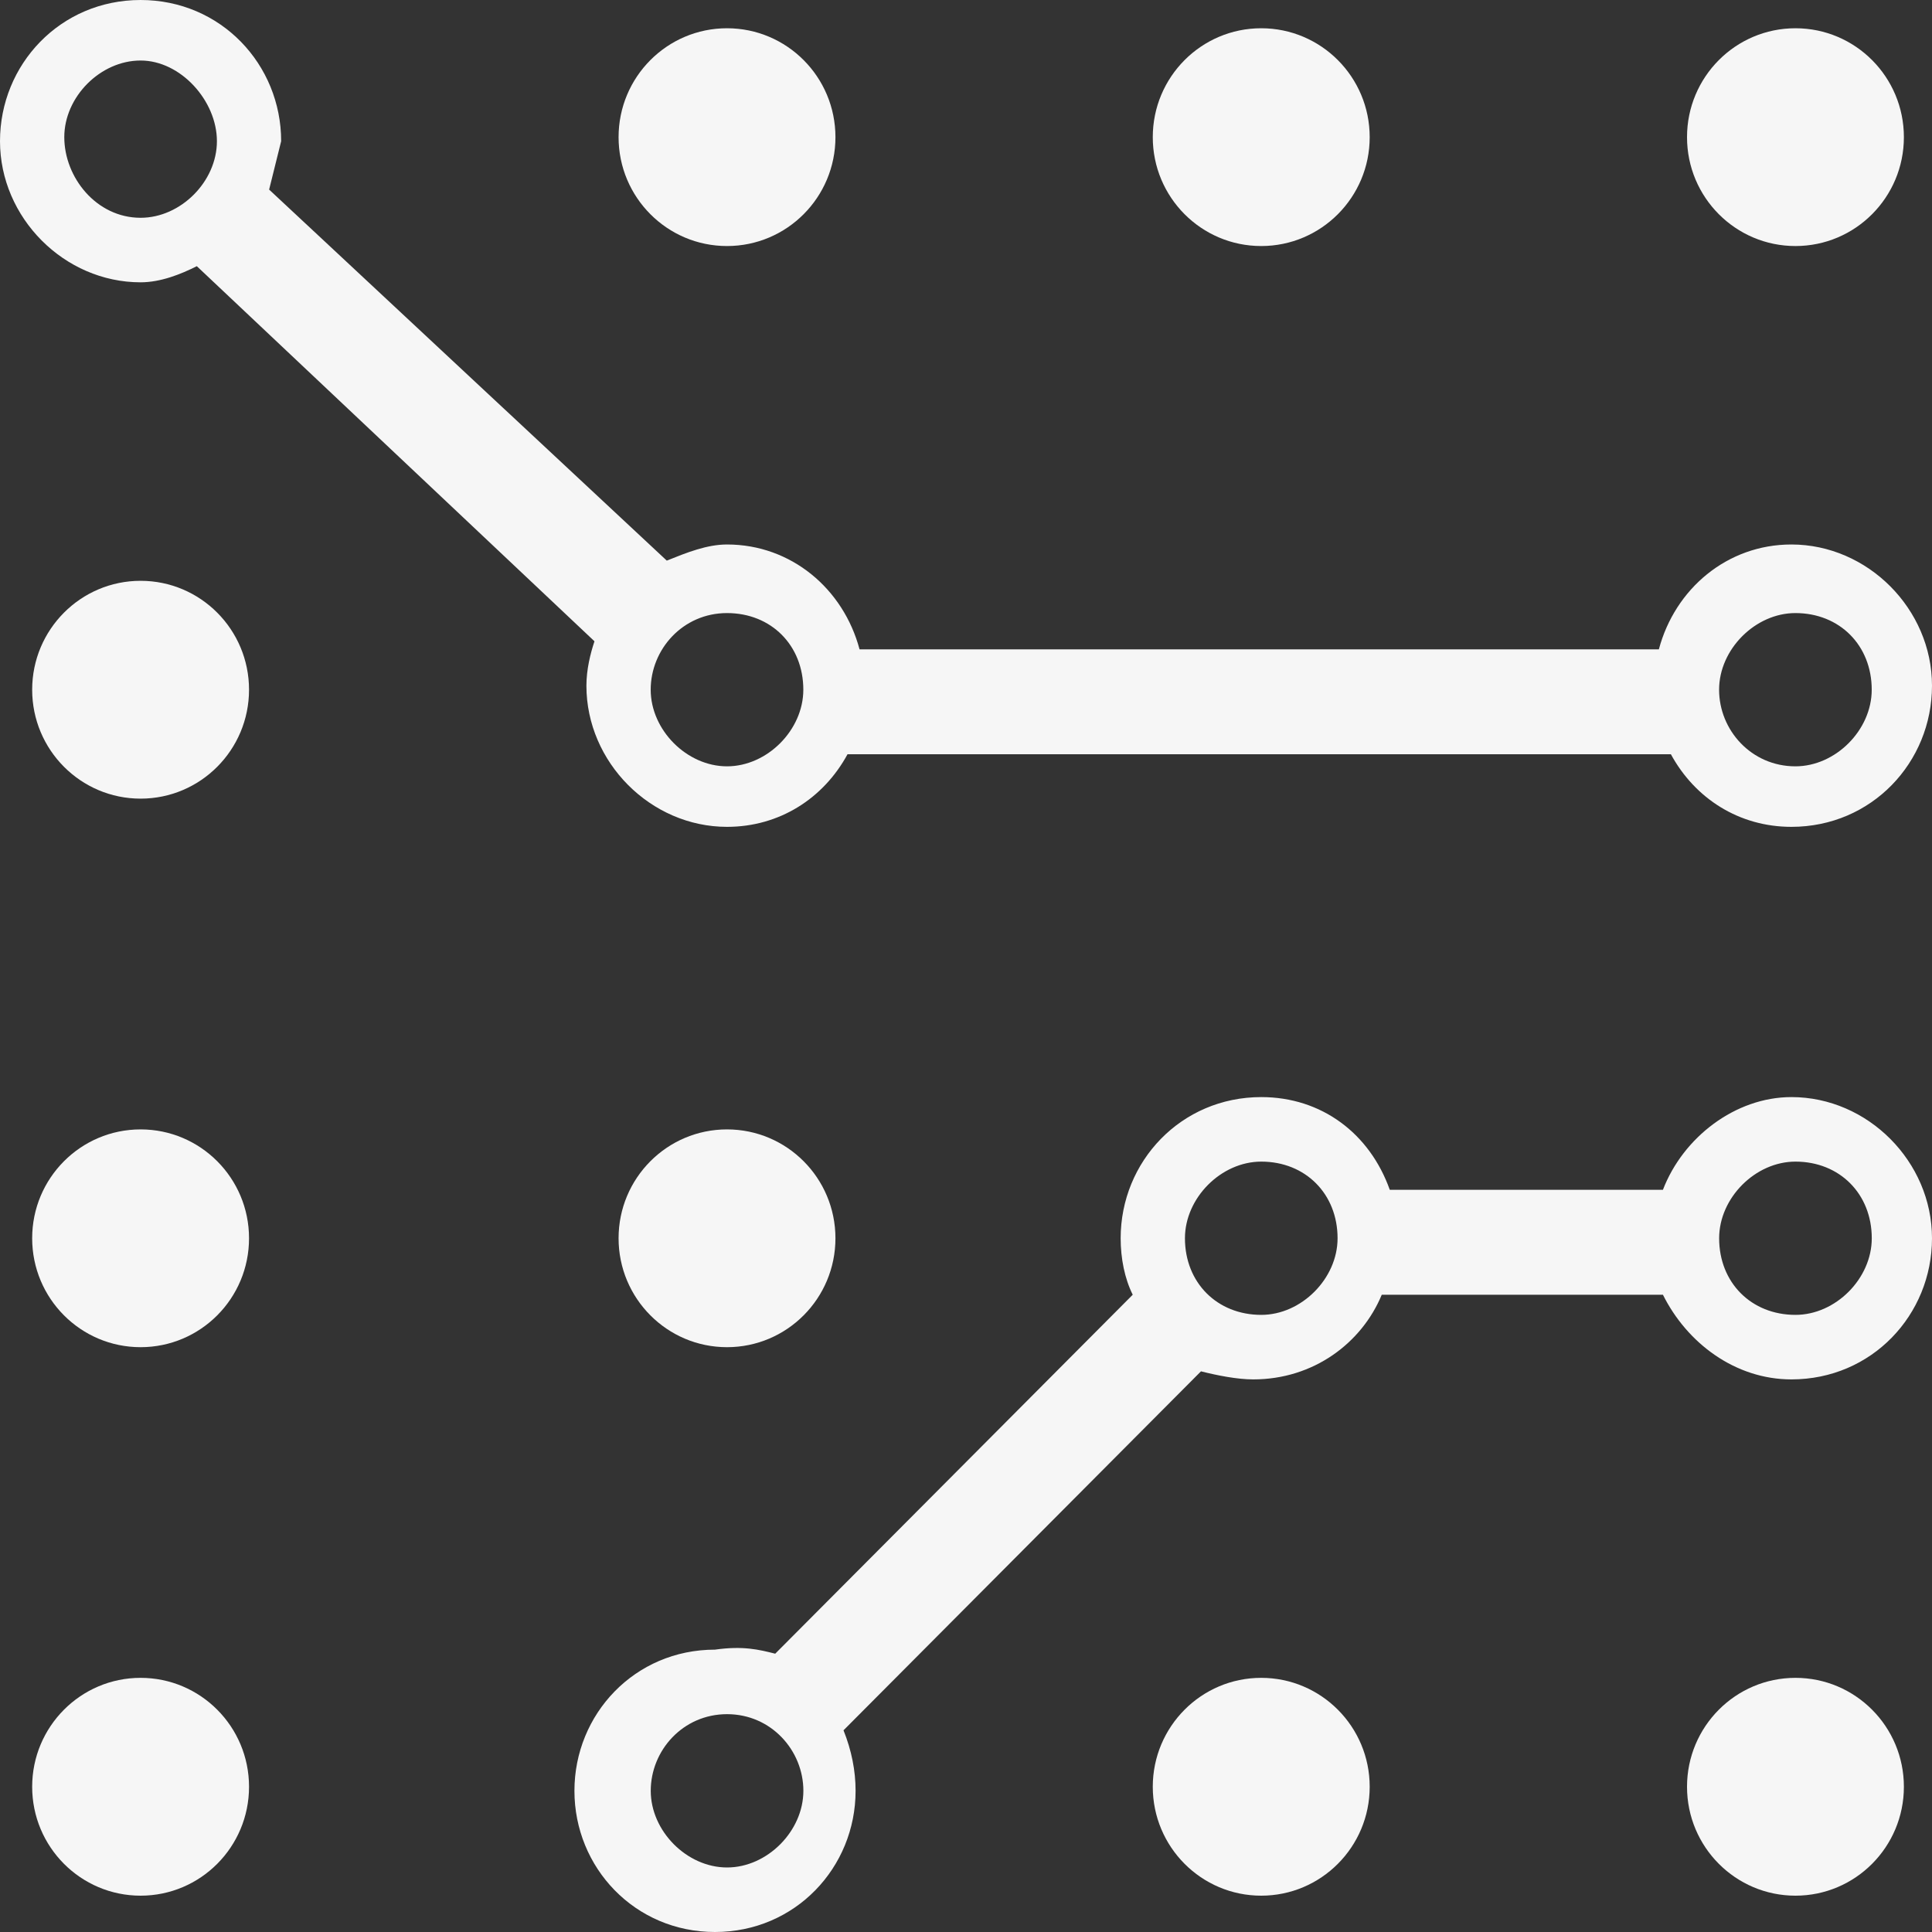<?xml version="1.0" encoding="UTF-8"?> <svg xmlns="http://www.w3.org/2000/svg" width="40" height="40" viewBox="0 0 40 40" fill="none"><rect x="0" y="0" width="40" height="40" fill="#333333" stroke="none"/> <path d="M13.805 11.607C14.22 11.44 14.636 11.273 15.052 11.273C16.382 11.273 17.463 12.192 17.796 13.444H34.345C34.678 12.192 35.758 11.273 37.089 11.273C38.669 11.273 40 12.61 40 14.196C40 15.783 38.752 17.119 37.089 17.119C36.008 17.119 35.093 16.534 34.594 15.616H17.547C17.048 16.534 16.133 17.119 15.052 17.119C13.472 17.119 12.141 15.783 12.141 14.196C12.141 13.862 12.224 13.528 12.308 13.277L4.075 5.511C3.742 5.678 3.326 5.845 2.911 5.845C1.331 5.845 0 4.509 0 2.923C0 1.336 1.247 0 2.911 0C4.574 0 5.821 1.336 5.821 2.923C5.738 3.257 5.655 3.591 5.572 3.925L13.805 11.607ZM37.172 15.866C38.004 15.866 38.752 15.115 38.752 14.28C38.752 13.361 38.087 12.693 37.172 12.693C36.341 12.693 35.592 13.444 35.592 14.28C35.592 15.115 36.258 15.866 37.172 15.866ZM2.911 4.509C3.742 4.509 4.491 3.758 4.491 2.923C4.491 2.088 3.742 1.253 2.911 1.253C2.079 1.253 1.331 2.004 1.331 2.839C1.331 3.674 1.996 4.509 2.911 4.509ZM15.052 15.866C15.883 15.866 16.632 15.115 16.632 14.28C16.632 13.361 15.967 12.693 15.052 12.693C14.137 12.693 13.472 13.444 13.472 14.28C13.472 15.115 14.22 15.866 15.052 15.866Z" fill="#F6F6F6"></path> <path d="M15.052 5.094C16.292 5.094 17.297 4.085 17.297 2.84C17.297 1.594 16.292 0.585 15.052 0.585C13.812 0.585 12.807 1.594 12.807 2.84C12.807 4.085 13.812 5.094 15.052 5.094Z" fill="#F6F6F6"></path> <path d="M26.112 5.094C27.352 5.094 28.358 4.085 28.358 2.84C28.358 1.594 27.352 0.585 26.112 0.585C24.872 0.585 23.867 1.594 23.867 2.84C23.867 4.085 24.872 5.094 26.112 5.094Z" fill="#F6F6F6"></path> <path d="M37.173 5.094C38.413 5.094 39.418 4.085 39.418 2.84C39.418 1.594 38.413 0.585 37.173 0.585C35.933 0.585 34.928 1.594 34.928 2.84C34.928 4.085 35.933 5.094 37.173 5.094Z" fill="#F6F6F6"></path> <path d="M2.911 16.535C4.151 16.535 5.156 15.525 5.156 14.28C5.156 13.035 4.151 12.025 2.911 12.025C1.671 12.025 0.666 13.035 0.666 14.28C0.666 15.525 1.671 16.535 2.911 16.535Z" fill="#F6F6F6"></path> <path d="M2.911 27.892C4.151 27.892 5.156 26.883 5.156 25.637C5.156 24.392 4.151 23.383 2.911 23.383C1.671 23.383 0.666 24.392 0.666 25.637C0.666 26.883 1.671 27.892 2.911 27.892Z" fill="#F6F6F6"></path> <path d="M15.052 27.892C16.292 27.892 17.297 26.883 17.297 25.637C17.297 24.392 16.292 23.383 15.052 23.383C13.812 23.383 12.807 24.392 12.807 25.637C12.807 26.883 13.812 27.892 15.052 27.892Z" fill="#F6F6F6"></path> <path d="M16.05 34.238L23.452 26.806C23.285 26.472 23.202 26.054 23.202 25.637C23.202 24.05 24.45 22.714 26.113 22.714C27.36 22.714 28.358 23.465 28.774 24.634H34.429C34.845 23.549 35.926 22.714 37.09 22.714C38.67 22.714 40 24.05 40 25.637C40 27.223 38.753 28.559 37.09 28.559C35.926 28.559 34.928 27.808 34.429 26.806H28.608C28.192 27.808 27.194 28.559 25.947 28.559C25.614 28.559 25.198 28.476 24.865 28.392L17.464 35.824C17.631 36.242 17.714 36.659 17.714 37.077C17.714 38.664 16.466 40 14.803 40C13.14 40 11.893 38.664 11.893 37.077C11.893 35.49 13.14 34.154 14.803 34.154C15.385 34.071 15.718 34.154 16.05 34.238ZM26.113 27.223C26.944 27.223 27.693 26.472 27.693 25.637C27.693 24.718 27.028 24.05 26.113 24.05C25.281 24.05 24.533 24.802 24.533 25.637C24.533 26.555 25.198 27.223 26.113 27.223ZM37.173 27.223C38.005 27.223 38.753 26.472 38.753 25.637C38.753 24.718 38.088 24.05 37.173 24.05C36.341 24.05 35.593 24.802 35.593 25.637C35.593 26.555 36.258 27.223 37.173 27.223ZM15.053 38.664C15.884 38.664 16.633 37.912 16.633 37.077C16.633 36.242 15.967 35.49 15.053 35.49C14.138 35.49 13.473 36.242 13.473 37.077C13.473 37.912 14.221 38.664 15.053 38.664Z" fill="#F6F6F6"></path> <path d="M2.911 39.248C4.151 39.248 5.156 38.238 5.156 36.993C5.156 35.748 4.151 34.738 2.911 34.738C1.671 34.738 0.666 35.748 0.666 36.993C0.666 38.238 1.671 39.248 2.911 39.248Z" fill="#F6F6F6"></path> <path d="M26.112 39.248C27.352 39.248 28.358 38.238 28.358 36.993C28.358 35.748 27.352 34.738 26.112 34.738C24.872 34.738 23.867 35.748 23.867 36.993C23.867 38.238 24.872 39.248 26.112 39.248Z" fill="#F6F6F6"></path> <path d="M37.173 39.248C38.413 39.248 39.418 38.238 39.418 36.993C39.418 35.748 38.413 34.738 37.173 34.738C35.933 34.738 34.928 35.748 34.928 36.993C34.928 38.238 35.933 39.248 37.173 39.248Z" fill="#F6F6F6"></path> </svg> 